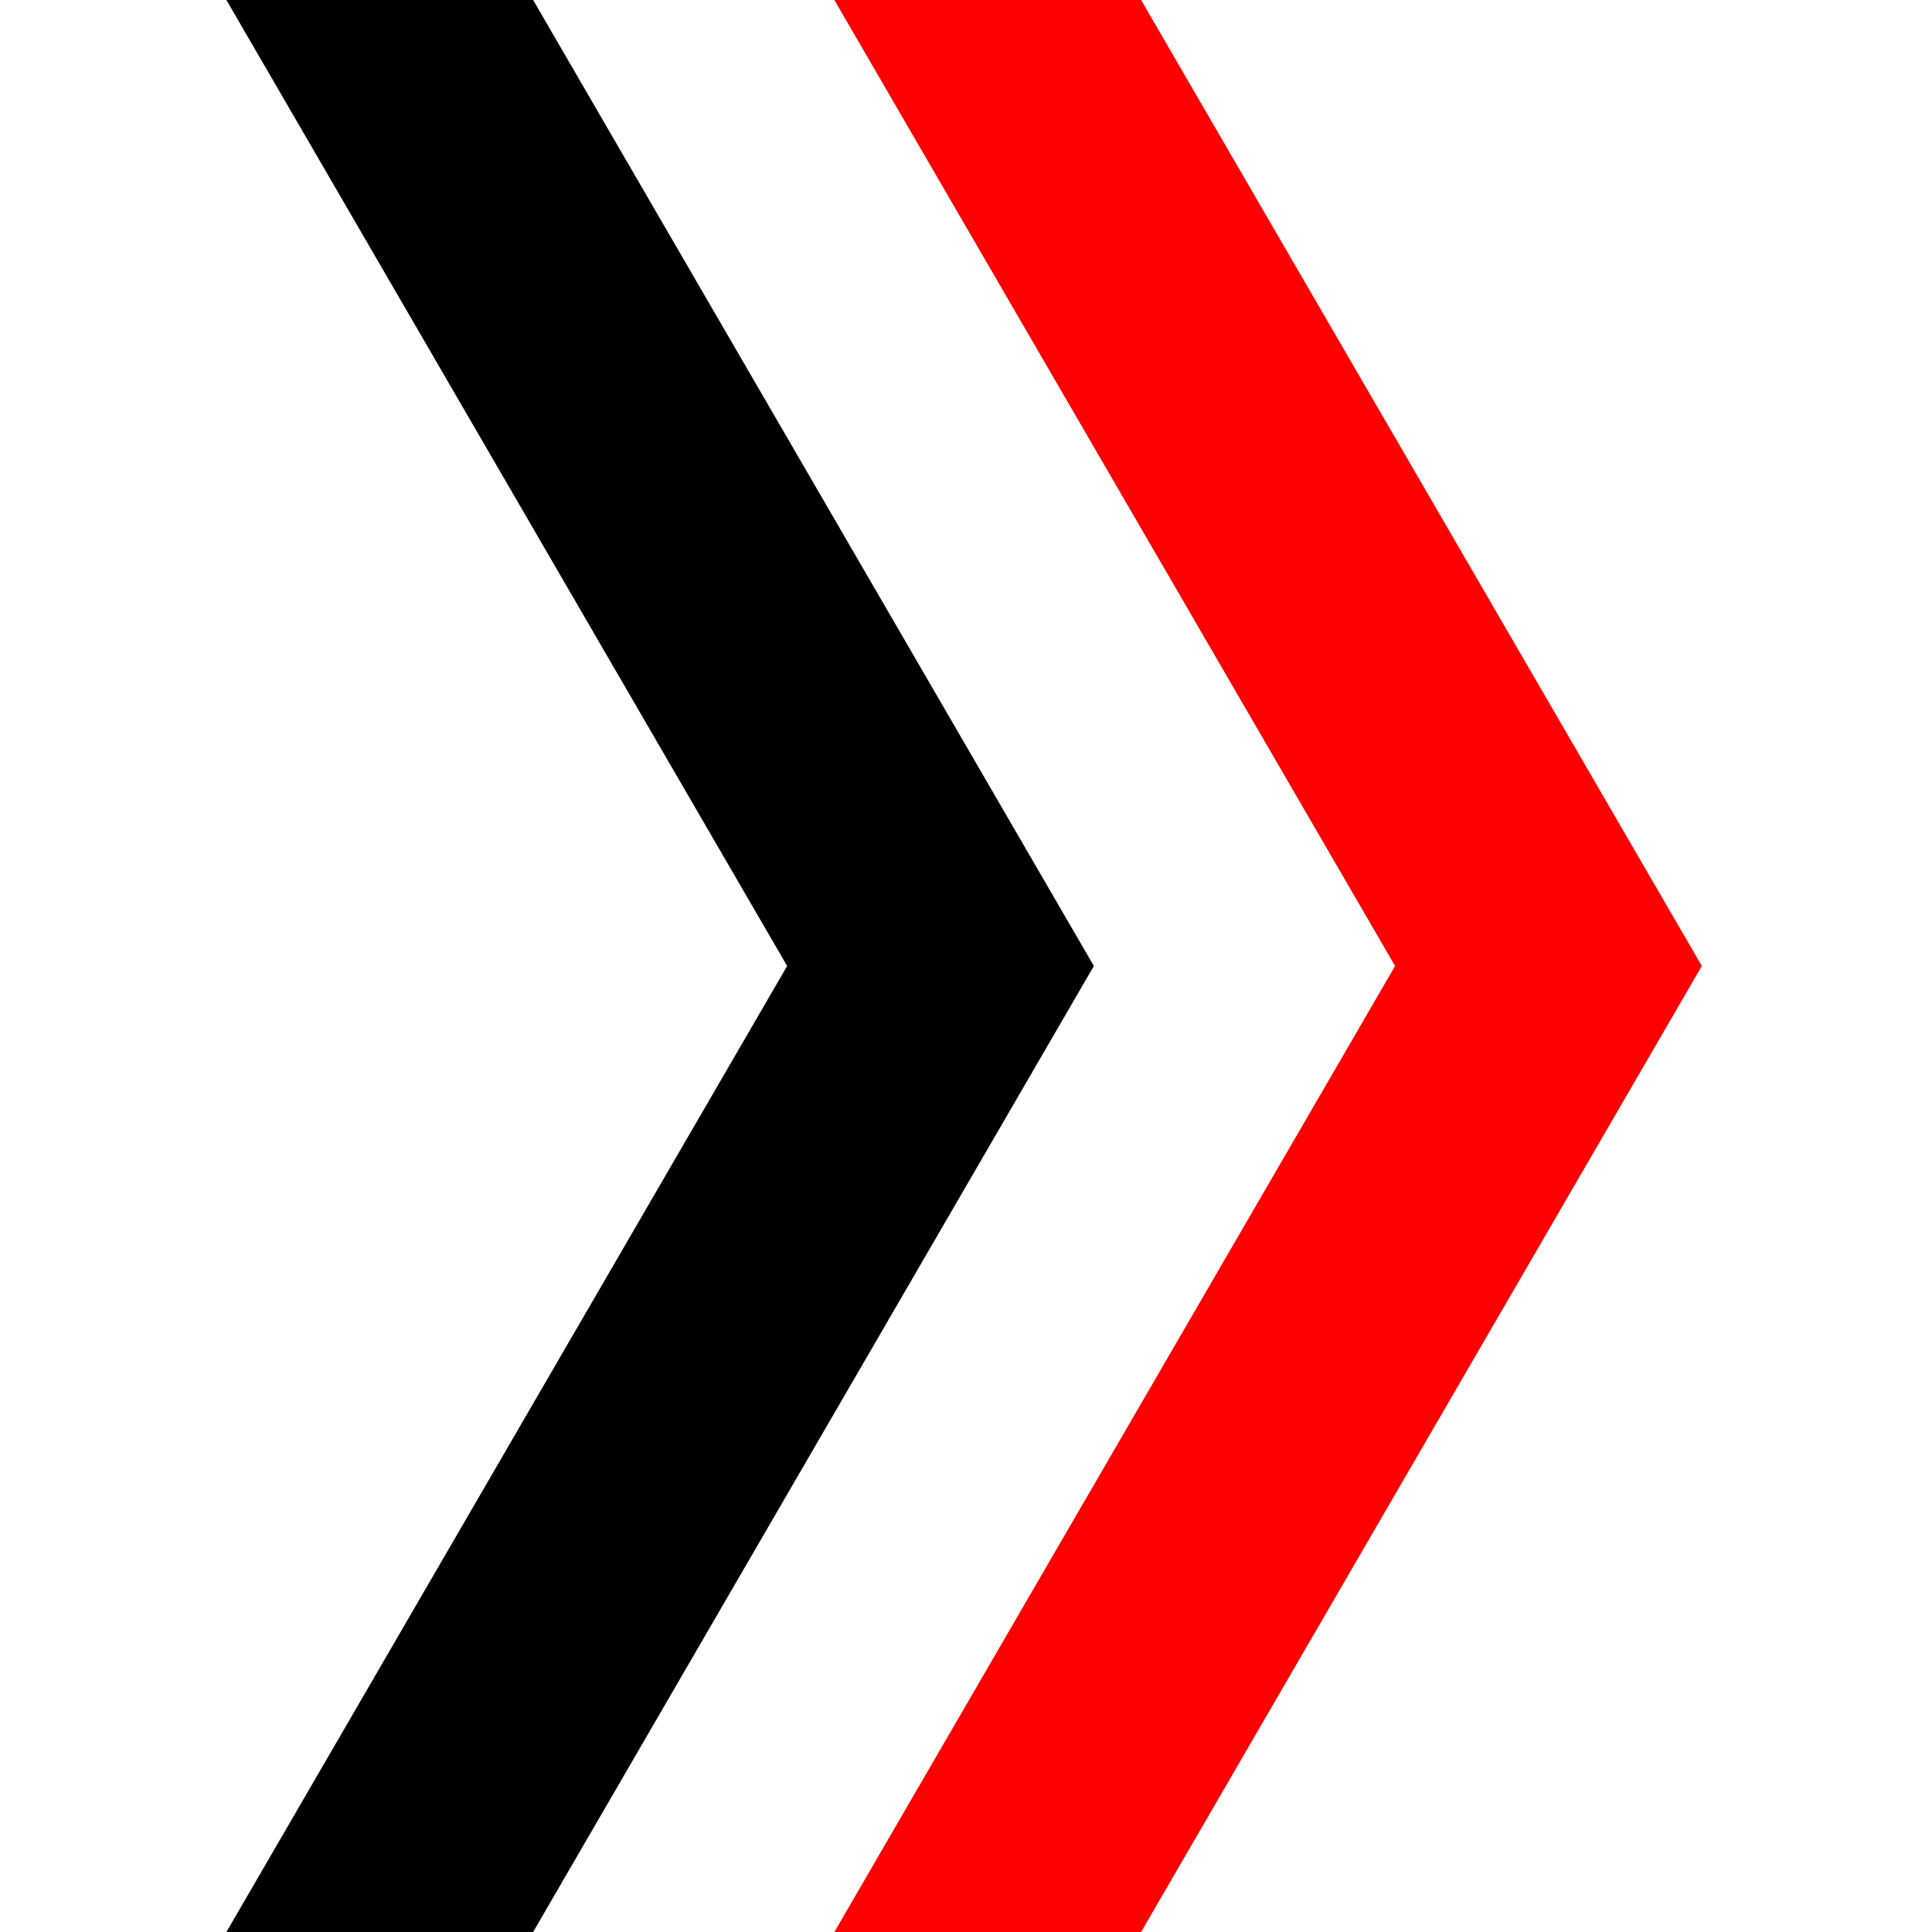 <?xml version="1.0" encoding="UTF-8"?> <svg xmlns="http://www.w3.org/2000/svg" width="512" height="512" viewBox="0 0 512 512" fill="none"><path fill-rule="evenodd" clip-rule="evenodd" d="M221.114 512H302.399L451 256.002L302.399 0H221.114L369.71 256.002L221.114 512Z" fill="#FF0000"></path><path fill-rule="evenodd" clip-rule="evenodd" d="M60 512H141.285L289.886 256.002L141.285 0H60L208.601 256.002L60 512Z" fill="black"></path></svg> 